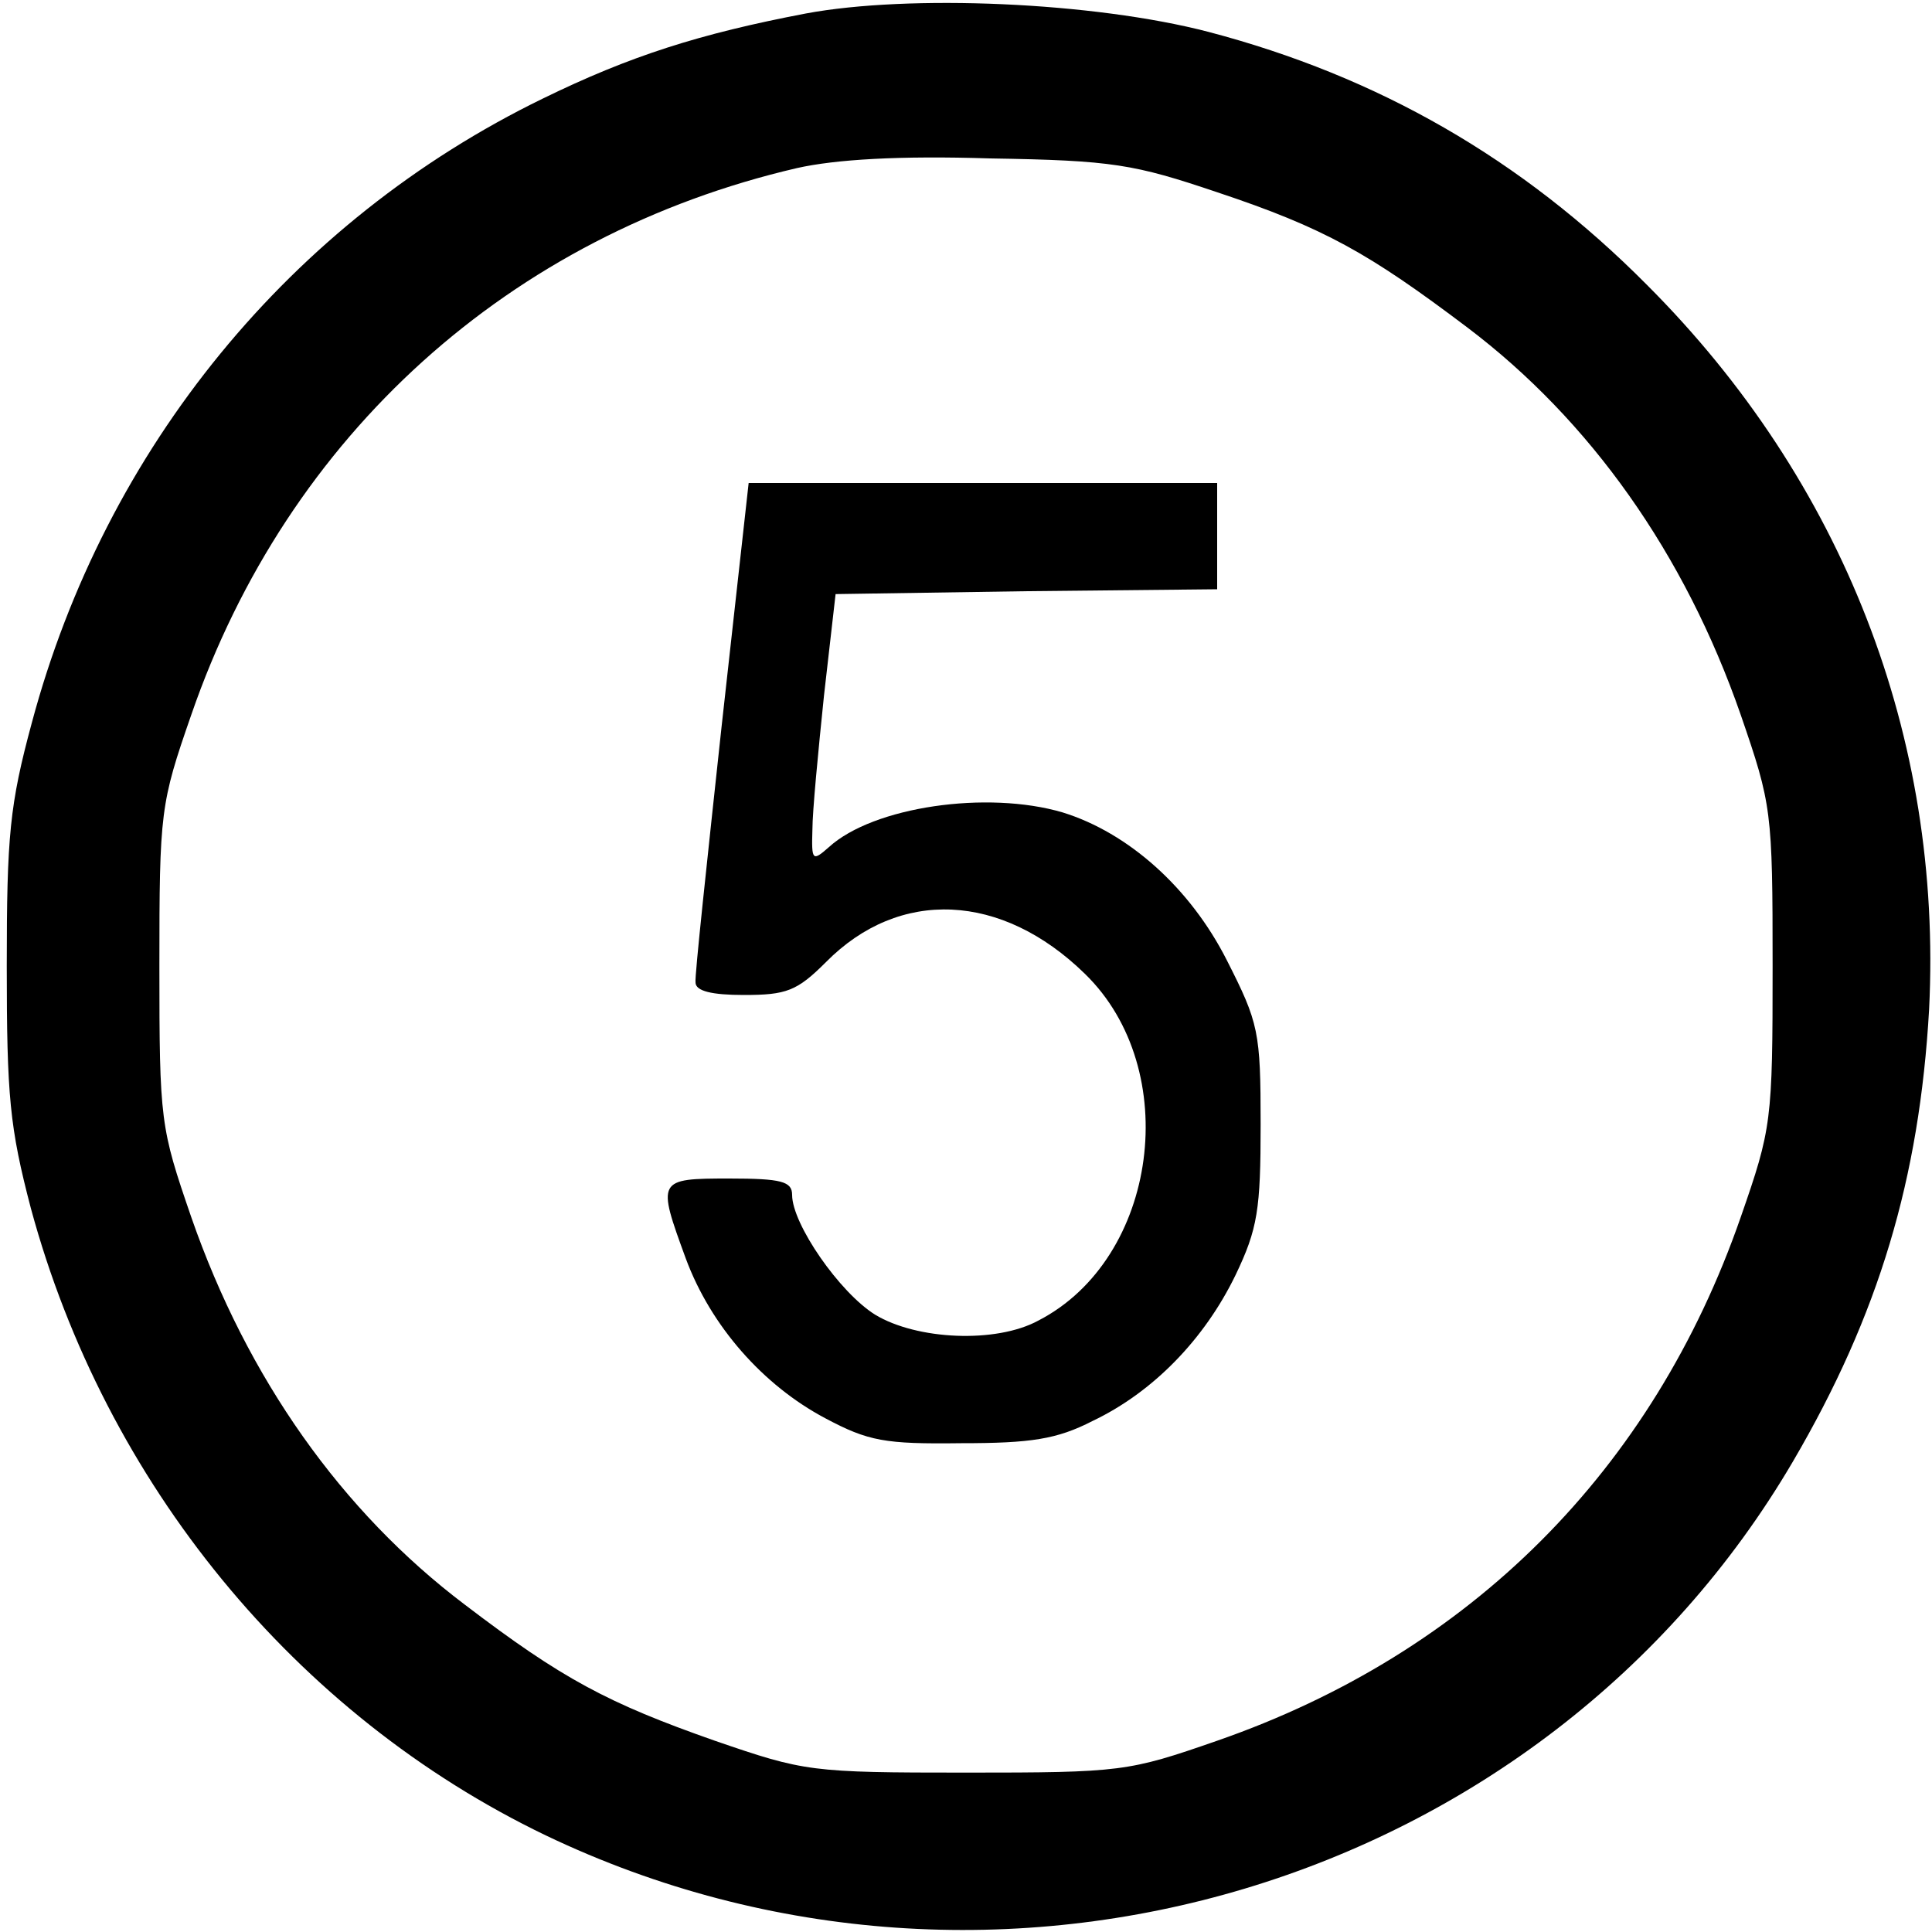 <?xml version="1.0" encoding="UTF-8" standalone="no"?> <svg xmlns="http://www.w3.org/2000/svg" width="200pt" height="200pt" viewBox="0 0 200 200" preserveAspectRatio="xMidYMid meet">  <g transform="translate(0,200) scale(0.1,-0.1)" fill="#000000" stroke="none"> <path d="M834 1986 c-110 -21 -182 -44 -272 -88 -261 -127 -453 -362 -529 -646 -23 -85 -26 -117 -26 -252 0 -135 3 -167 25 -251 77 -284 273 -524 533 -649 466 -223 1033 -53 1291 387 89 152 131 293 141 468 14 282 -89 547 -292 750 -130 131 -279 216 -454 262 -119 31 -310 39 -417 19z m426 -185 c111 -37 157 -63 259 -140 127 -96 225 -234 283 -401 32 -93 33 -99 33 -260 0 -161 -1 -168 -33 -260 -91 -262 -280 -451 -542 -542 -92 -32 -99 -33 -260 -33 -161 0 -167 1 -260 33 -111 39 -158 64 -259 141 -127 96 -225 234 -283 401 -32 93 -33 99 -33 260 0 160 1 168 33 260 100 290 330 497 627 566 40 9 106 13 200 10 127 -2 149 -6 235 -35z"></path> <path d="M747 1248 c-15 -139 -28 -259 -27 -265 0 -9 17 -13 50 -13 44 0 55 4 85 34 76 77 182 72 268 -12 102 -99 76 -295 -48 -359 -44 -24 -126 -20 -169 6 -37 23 -86 94 -86 124 0 14 -11 17 -65 17 -75 0 -75 -1 -45 -83 26 -70 80 -131 144 -165 45 -24 62 -27 141 -26 72 0 99 4 136 23 63 30 116 85 148 151 23 48 26 68 26 156 0 96 -2 105 -35 170 -38 75 -102 132 -170 153 -78 23 -196 6 -242 -36 -17 -15 -18 -14 -17 18 0 19 6 81 12 139 l12 105 198 3 197 2 0 55 0 55 -243 0 -242 0 -28 -252z"></path> </g> </svg> 